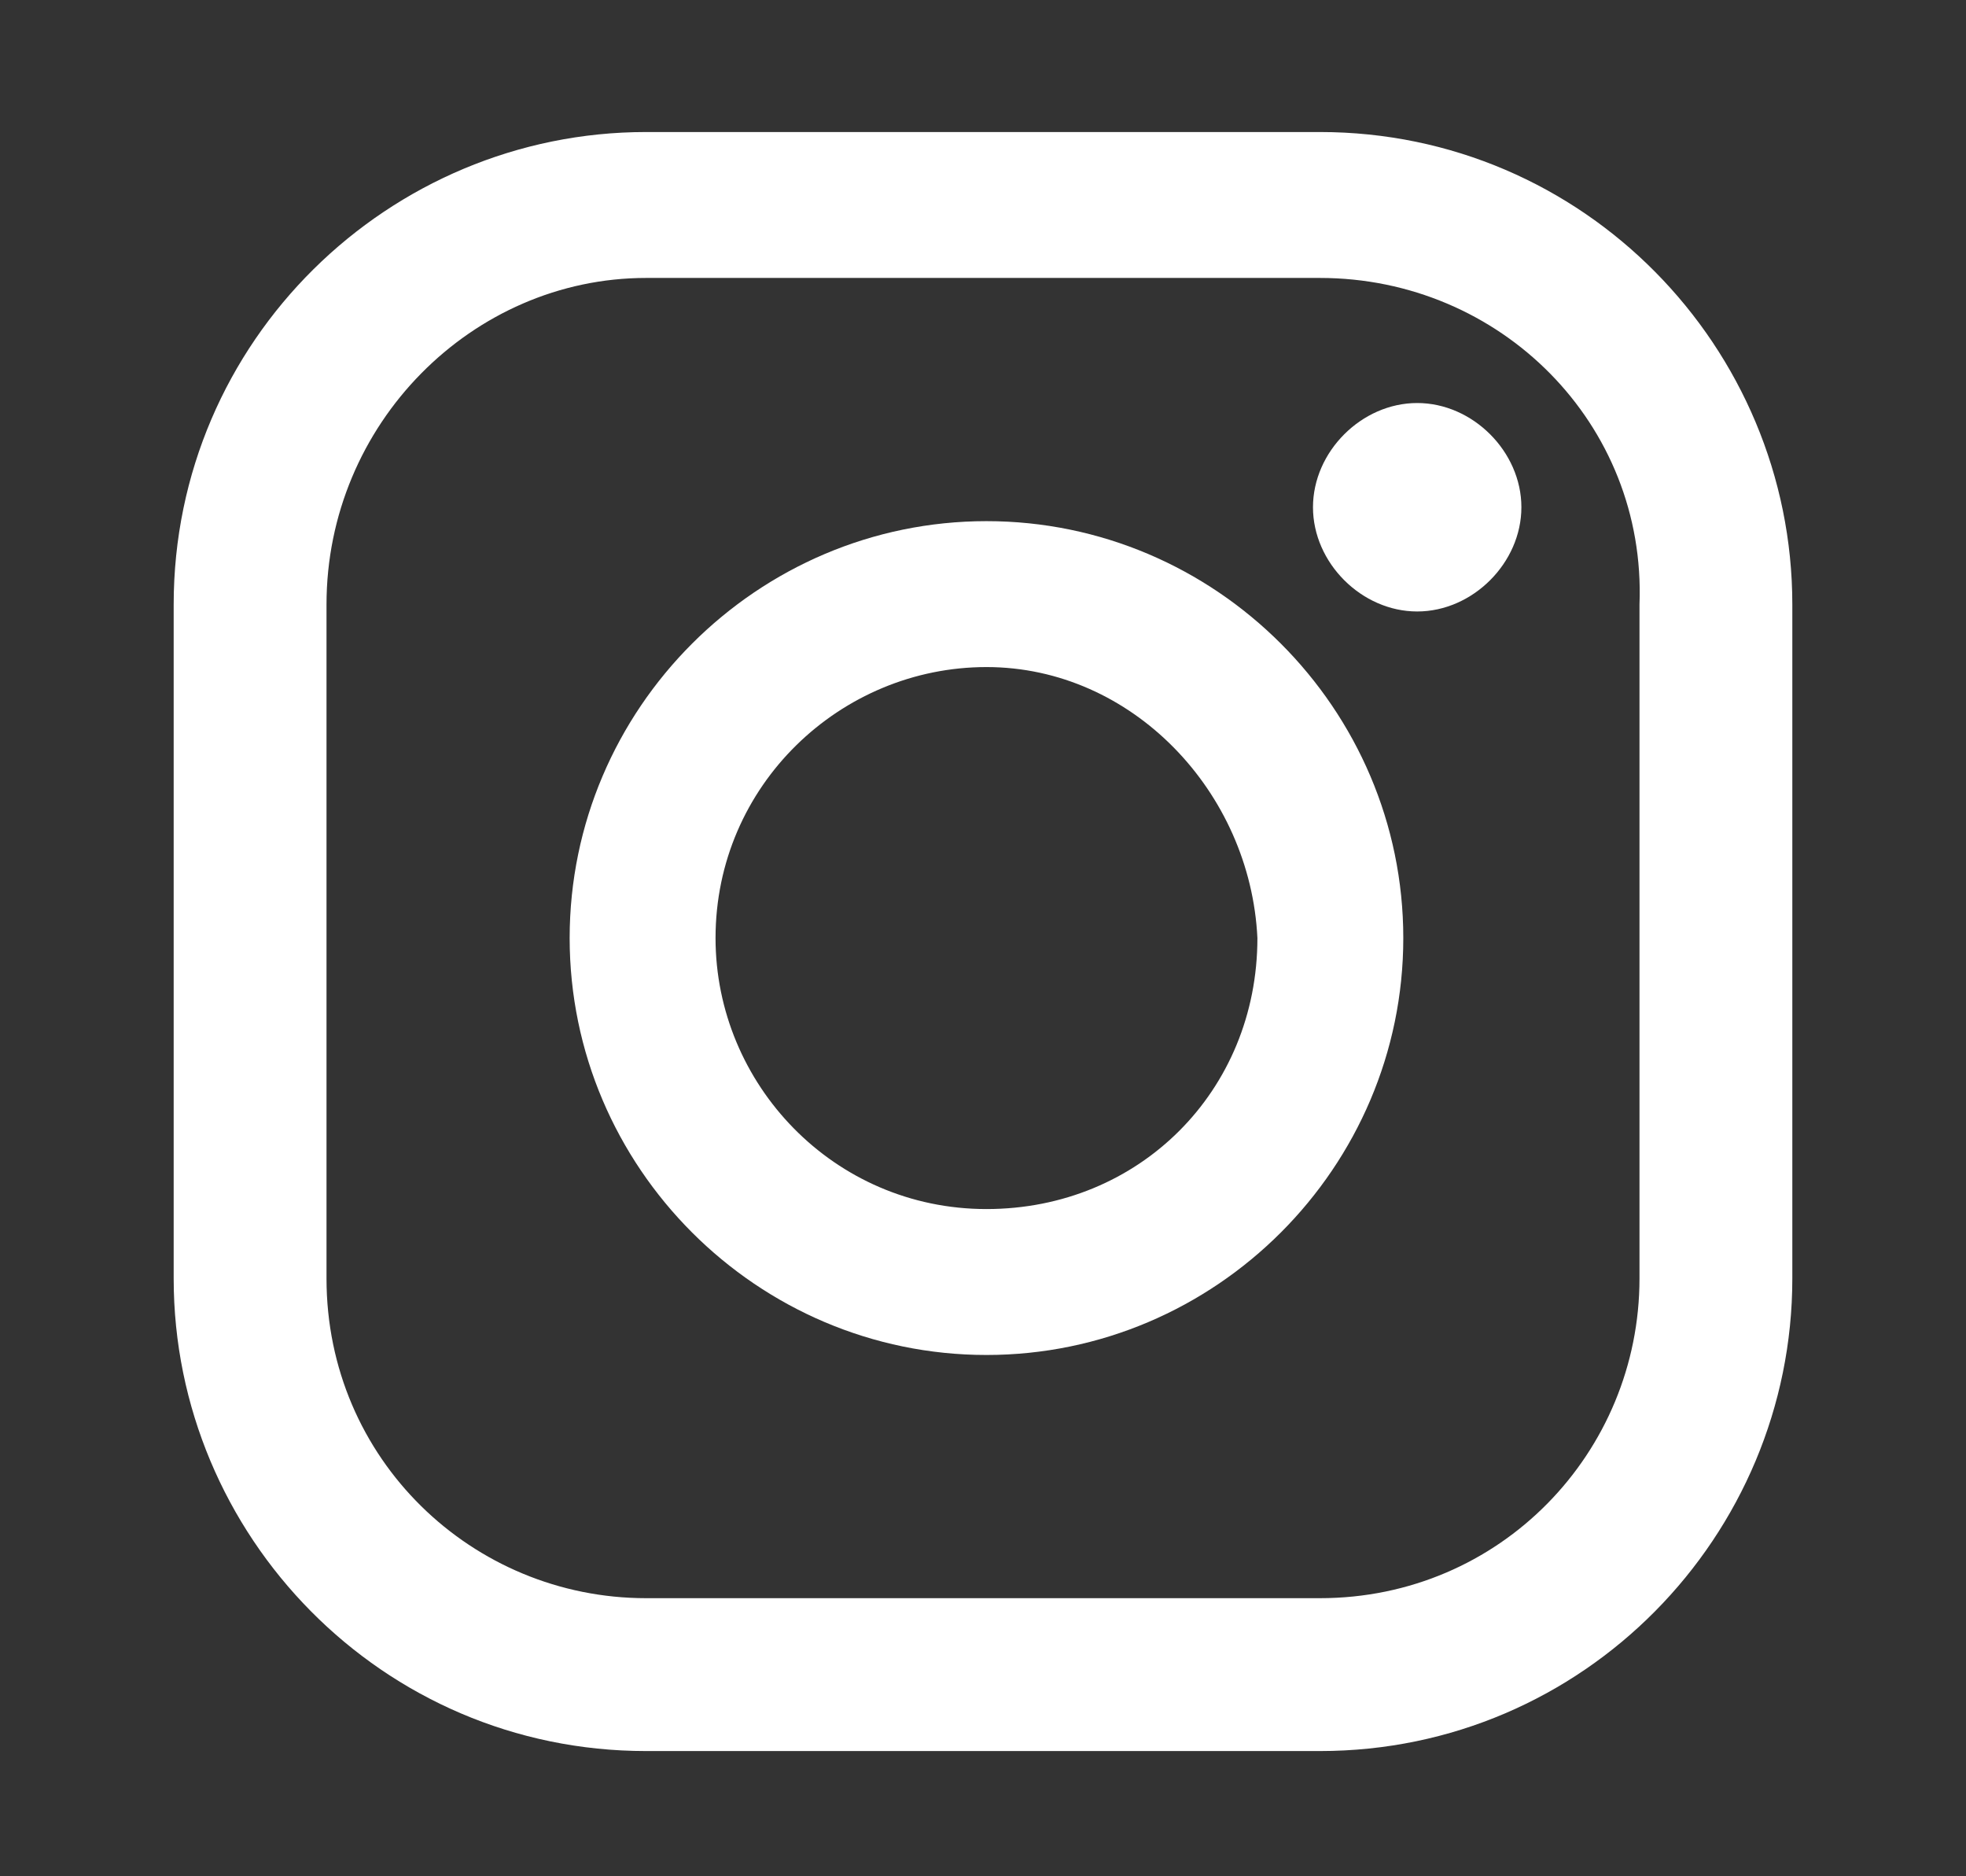 <?xml version="1.0" encoding="utf-8"?>
<!-- Generator: Adobe Illustrator 22.0.1, SVG Export Plug-In . SVG Version: 6.00 Build 0)  -->
<svg version="1.1" id="レイヤー_1" xmlns="http://www.w3.org/2000/svg" xmlns:xlink="http://www.w3.org/1999/xlink" x="0px"
	 y="0px" viewBox="0 0 28.3 27" style="enable-background:new 0 0 28.3 27;" xml:space="preserve">
<rect x="0" y="0" width="28.3" height="27" fill="#333333" stroke="none"/>
<style type="text/css">
	.st0{fill:#FFFFFF;}
</style>
<g>
	<path class="st0" d="M9.3,4C6.8,4,4.7,6.1,4.7,8.7v9.7c0,2.6,2.1,4.6,4.6,4.6H19c2.6,0,4.6-2.1,4.6-4.6V8.7C23.7,6.1,21.6,4,19,4
		H9.3z M19,25.2H9.3c-3.8,0-6.8-3.1-6.8-6.8V8.7c0-3.8,3.1-6.8,6.8-6.8H19c3.8,0,6.8,3.1,6.8,6.8v9.7C25.8,22.1,22.8,25.2,19,25.2"
		/>
	<path class="st0" d="M21.9,7.3c0,0.8-0.7,1.5-1.5,1.5s-1.5-0.7-1.5-1.5c0-0.8,0.7-1.5,1.5-1.5S21.9,6.5,21.9,7.3"/>
	<path class="st0" d="M14.2,9.6c-2.1,0-3.9,1.7-3.9,3.9c0,2.1,1.7,3.9,3.9,3.9s3.9-1.7,3.9-3.9C18,11.4,16.3,9.6,14.2,9.6
		 M14.2,19.5c-3.3,0-6-2.7-6-6s2.7-6,6-6s6,2.7,6,6S17.5,19.5,14.2,19.5"/>
</g>
</svg>
